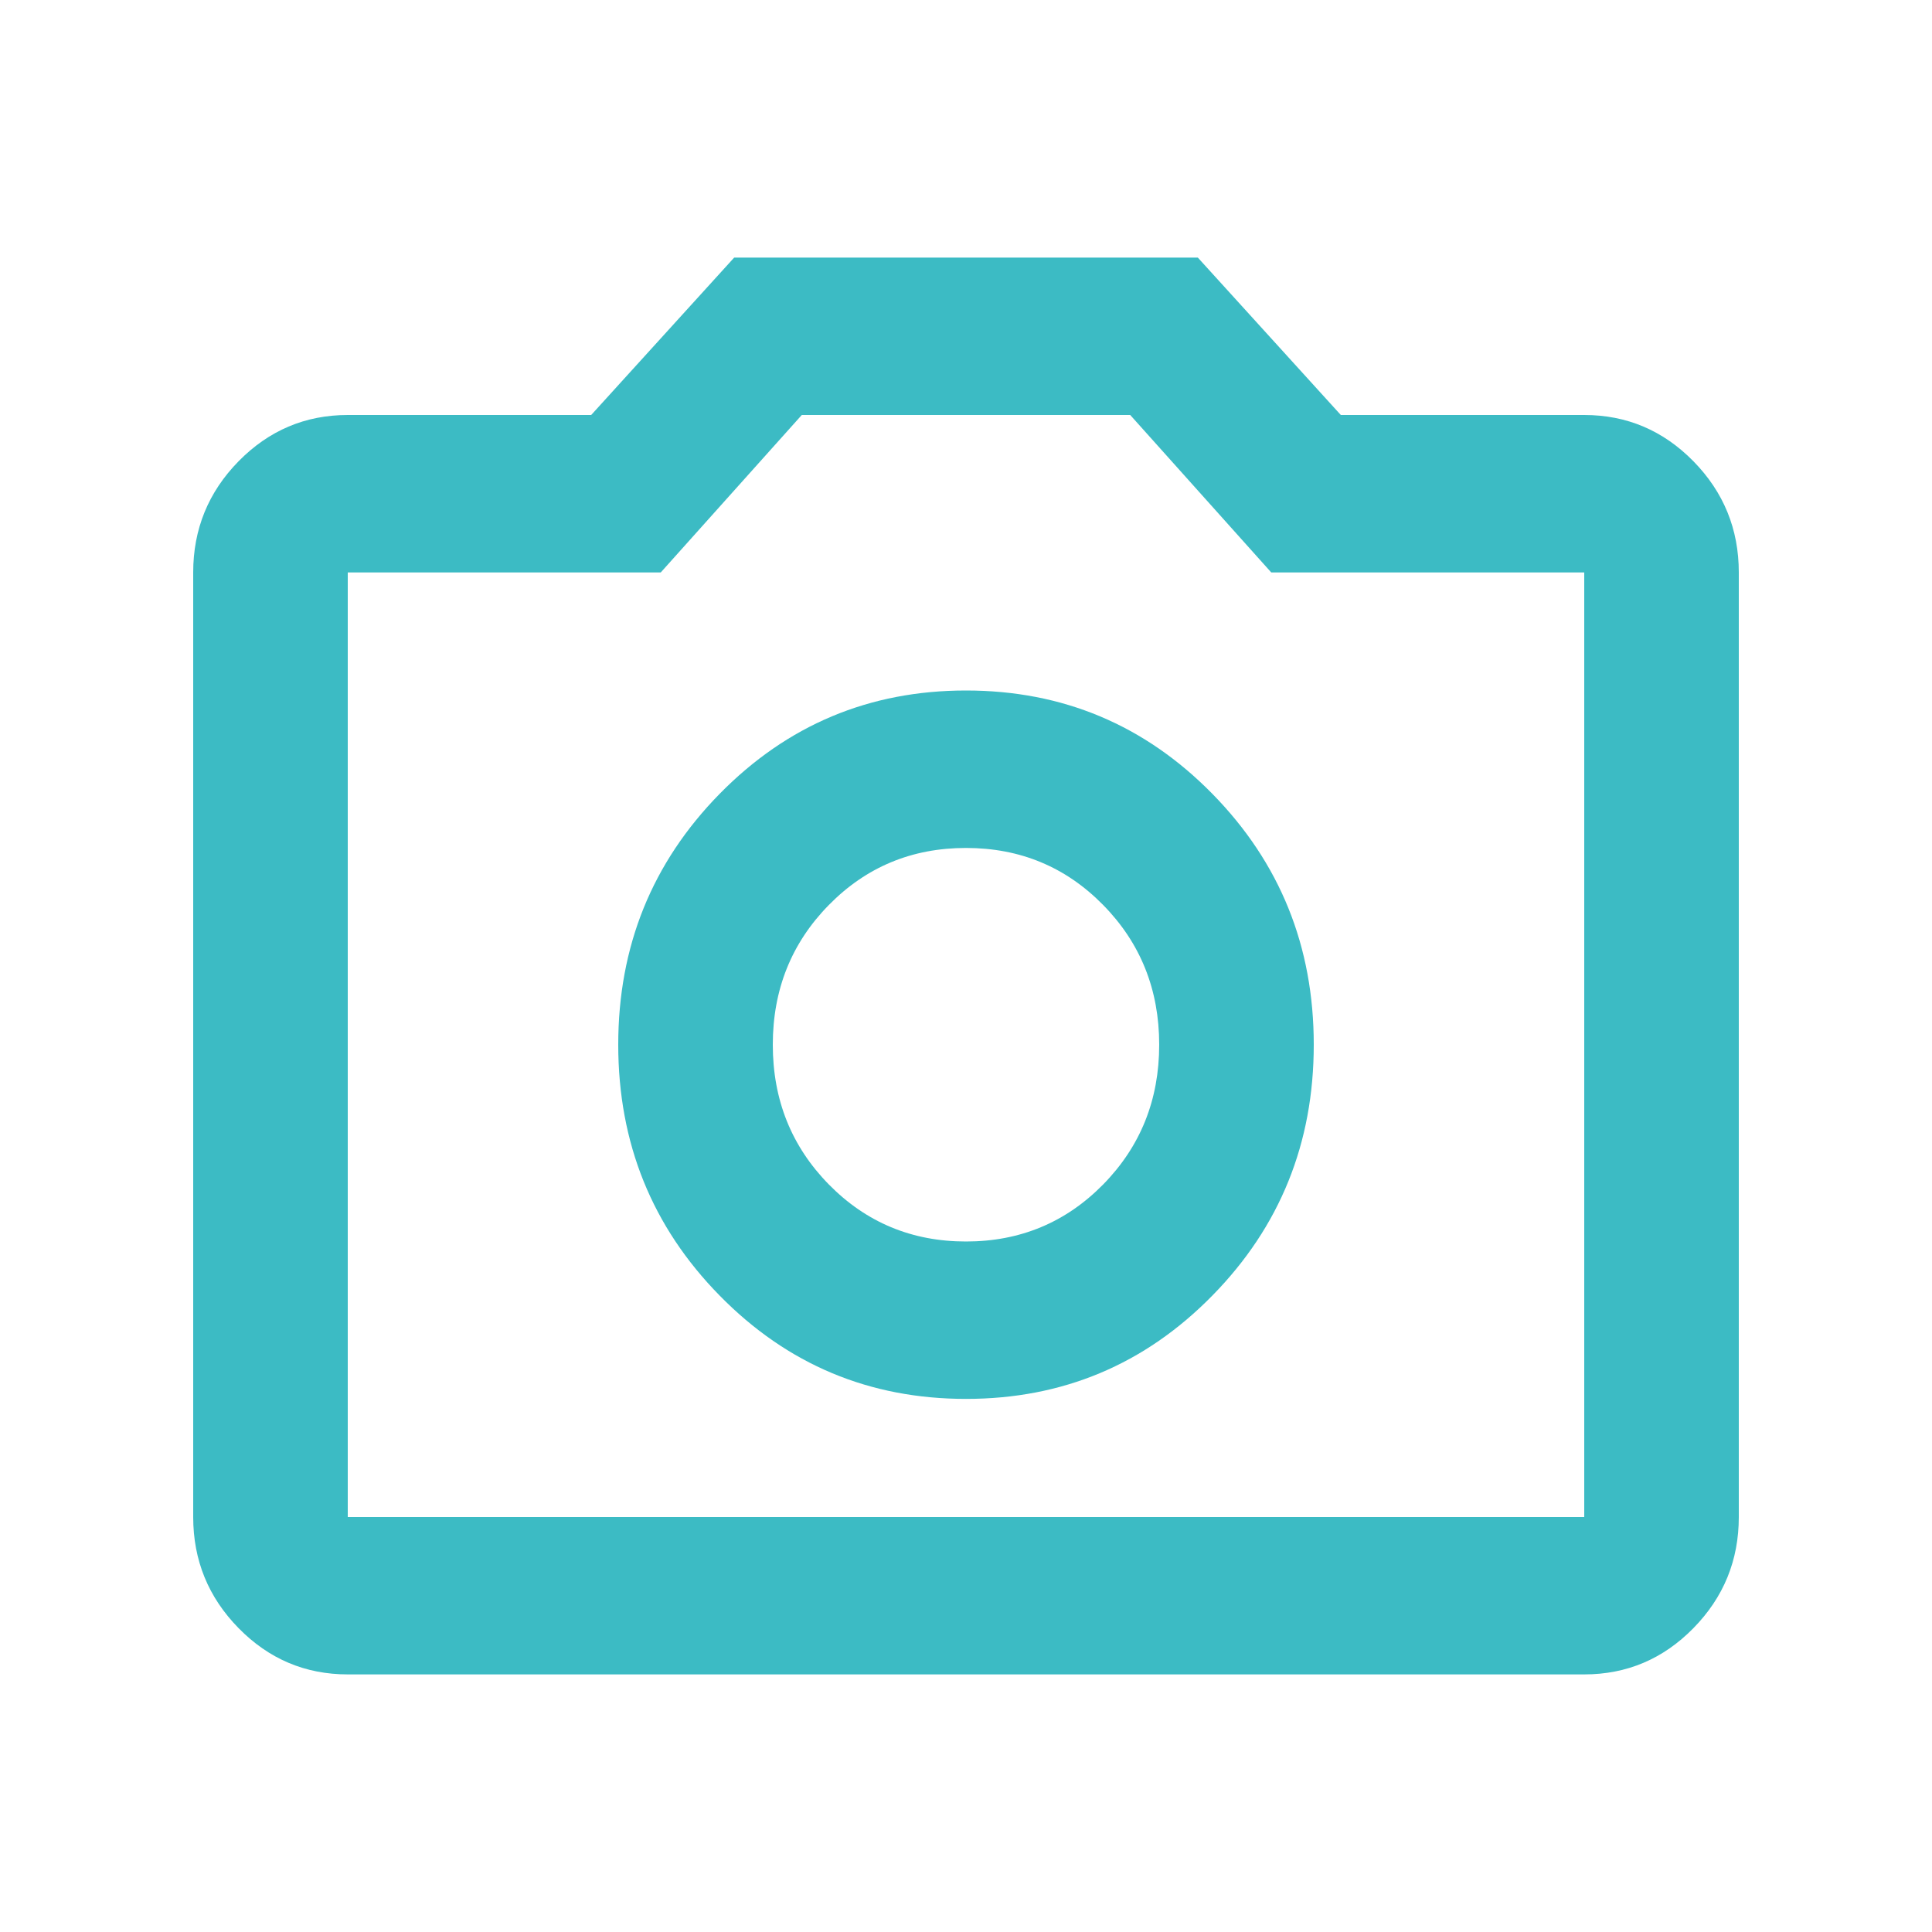 <svg width="30" height="30" viewBox="0 0 30 30" fill="none" xmlns="http://www.w3.org/2000/svg">
<path d="M15 21.722C16.5 21.722 17.775 21.188 18.825 20.118C19.875 19.049 20.4 17.75 20.4 16.222C20.4 14.694 19.875 13.396 18.825 12.326C17.775 11.257 16.5 10.722 15 10.722C13.5 10.722 12.225 11.257 11.175 12.326C10.125 13.396 9.6 14.694 9.6 16.222C9.6 17.75 10.125 19.049 11.175 20.118C12.225 21.188 13.5 21.722 15 21.722ZM15 19.278C14.16 19.278 13.45 18.982 12.87 18.392C12.29 17.801 12 17.078 12 16.222C12 15.367 12.29 14.643 12.87 14.053C13.45 13.462 14.16 13.167 15 13.167C15.84 13.167 16.55 13.462 17.13 14.053C17.71 14.643 18 15.367 18 16.222C18 17.078 17.71 17.801 17.13 18.392C16.55 18.982 15.84 19.278 15 19.278ZM5.4 26C4.74 26 4.175 25.761 3.705 25.282C3.235 24.803 3 24.228 3 23.556V8.889C3 8.217 3.235 7.641 3.705 7.162C4.175 6.684 4.74 6.444 5.4 6.444H9.18L11.4 4H18.6L20.82 6.444H24.6C25.26 6.444 25.825 6.684 26.295 7.162C26.765 7.641 27 8.217 27 8.889V23.556C27 24.228 26.765 24.803 26.295 25.282C25.825 25.761 25.26 26 24.6 26H5.4ZM5.4 23.556H24.6V8.889H19.74L17.55 6.444H12.45L10.26 8.889H5.4V23.556Z" fill="#3CBBC4"/>
</svg>
